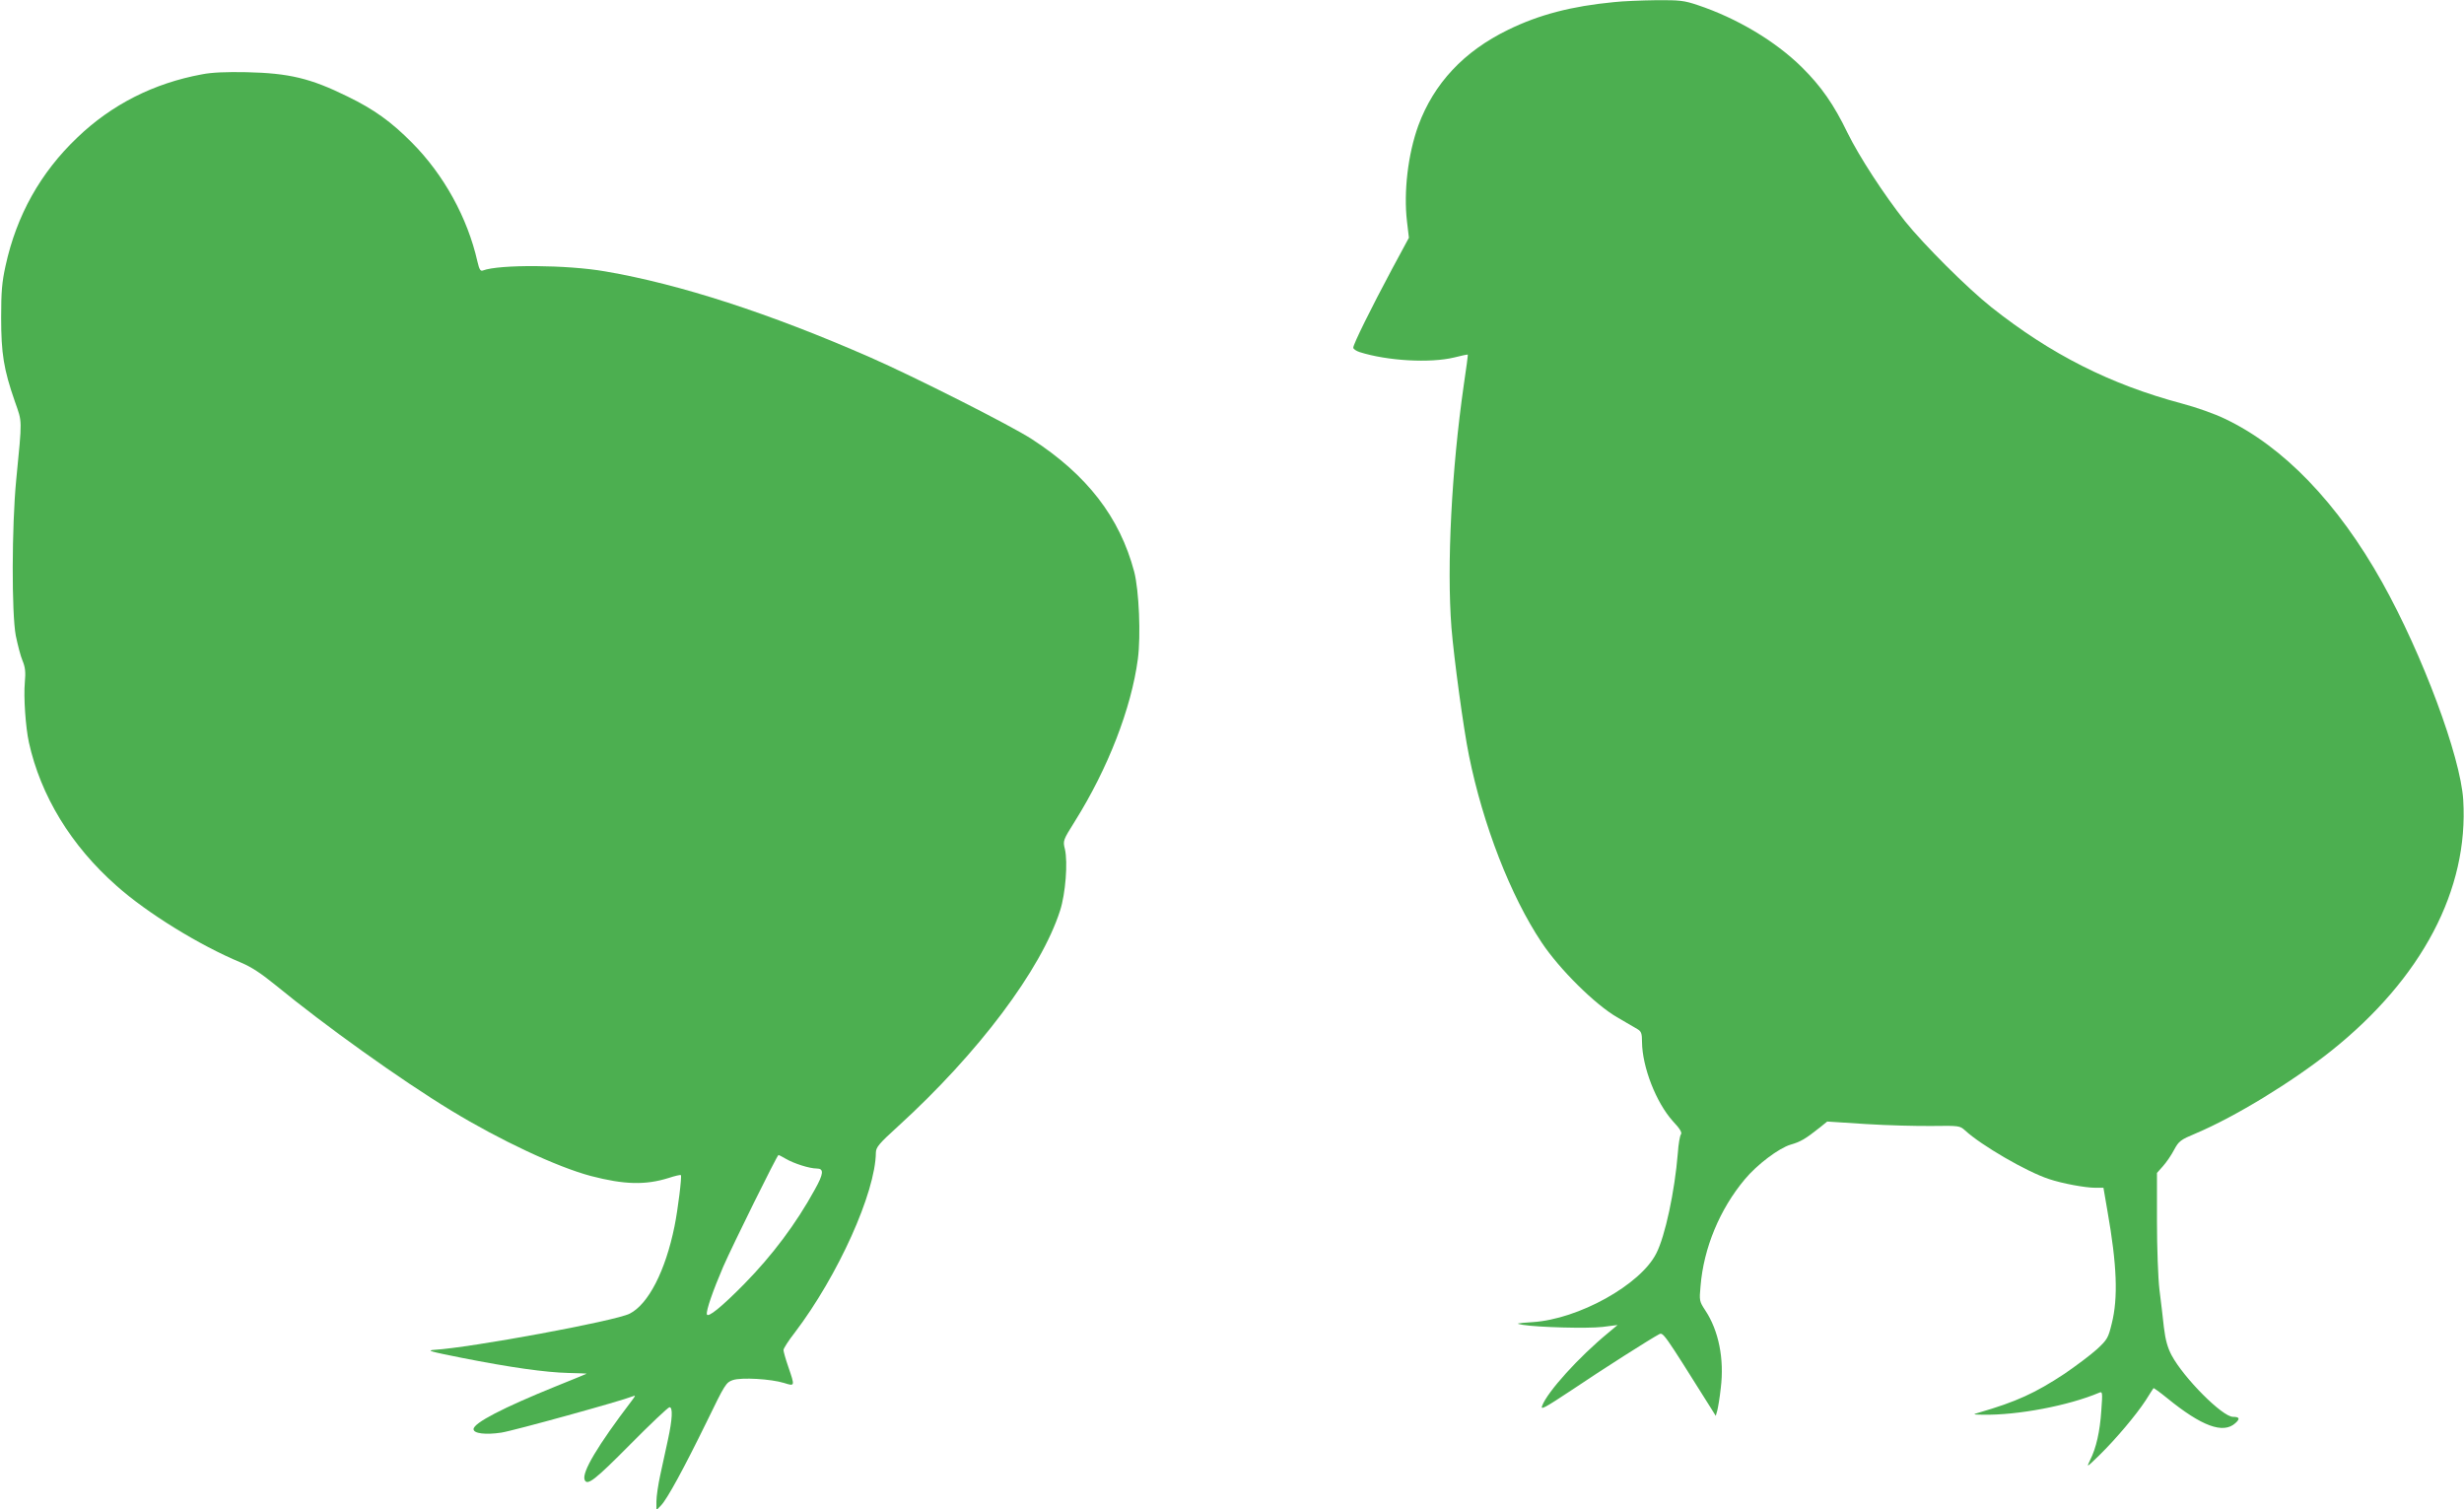 <?xml version="1.0" standalone="no"?>
<!DOCTYPE svg PUBLIC "-//W3C//DTD SVG 20010904//EN"
 "http://www.w3.org/TR/2001/REC-SVG-20010904/DTD/svg10.dtd">
<svg version="1.0" xmlns="http://www.w3.org/2000/svg"
 width="1280pt" height="784pt" viewBox="0 0 1280 784"
 preserveAspectRatio="xMidYMid meet">
<g transform="translate(0,784) scale(0.1,-0.1)"
fill="#4caf50" stroke="none">
<path d="M8384 7829 c-219 -21 -389 -65 -550 -144 -230 -112 -385 -278 -466
-497 -54 -149 -77 -345 -59 -498 l10 -85 -89 -165 c-107 -200 -200 -388 -200
-406 0 -7 15 -17 33 -23 145 -46 367 -58 491 -28 38 10 70 16 71 15 1 -2 -8
-73 -21 -158 -63 -439 -89 -936 -64 -1261 13 -158 62 -522 91 -664 73 -360
216 -729 377 -970 93 -140 278 -323 392 -389 47 -27 95 -56 108 -63 18 -11 22
-22 22 -66 1 -129 73 -315 161 -412 37 -39 48 -59 41 -68 -5 -6 -13 -50 -16
-97 -16 -198 -66 -432 -112 -521 -82 -163 -404 -342 -643 -357 -86 -6 -91 -7
-51 -14 82 -13 334 -20 414 -11 l79 10 -49 -41 c-151 -124 -316 -306 -343
-379 -9 -23 13 -11 152 81 160 108 412 268 454 290 23 13 21 15 268 -378 l28
-45 8 28 c4 16 13 68 18 116 19 152 -11 300 -81 405 -30 46 -31 50 -24 125 16
198 100 400 230 555 63 76 177 162 238 180 52 15 76 29 153 90 l37 30 201 -13
c111 -7 266 -11 345 -10 140 2 143 1 170 -23 83 -77 320 -215 437 -253 68 -23
188 -45 239 -45 l43 0 21 -122 c49 -278 56 -450 22 -584 -18 -74 -23 -83 -77
-133 -32 -29 -108 -86 -168 -127 -153 -101 -252 -146 -445 -202 -34 -10 -33
-10 22 -11 180 -3 443 47 602 114 18 8 19 4 12 -91 -7 -110 -27 -197 -58 -258
-20 -41 -20 -41 47 24 87 85 192 210 241 285 21 33 39 62 41 64 1 2 33 -21 70
-51 180 -147 292 -188 355 -131 26 23 22 33 -12 33 -55 0 -256 202 -319 320
-21 40 -32 79 -40 145 -5 50 -16 137 -23 195 -7 58 -13 217 -13 356 l0 251 31
35 c18 20 44 58 58 85 25 46 33 52 114 86 205 87 498 266 702 428 472 377 715
838 686 1304 -14 225 -212 756 -421 1130 -231 413 -514 706 -818 850 -51 25
-151 60 -223 79 -371 99 -680 255 -989 500 -128 102 -350 324 -449 447 -110
139 -238 336 -298 458 -72 149 -137 242 -238 342 -138 136 -338 255 -542 323
-69 23 -91 26 -215 25 -76 -1 -175 -5 -219 -10z"/>
<path d="M1050 7454 c-251 -46 -470 -157 -649 -329 -191 -182 -315 -404 -372
-665 -19 -86 -23 -135 -23 -270 0 -186 13 -268 71 -435 39 -112 39 -82 7 -410
-23 -240 -24 -690 -2 -807 10 -48 25 -107 35 -130 14 -34 17 -58 12 -113 -7
-76 4 -233 21 -311 61 -277 219 -537 455 -745 159 -142 432 -310 646 -399 55
-23 105 -56 180 -117 256 -210 648 -491 913 -652 253 -154 549 -293 726 -340
173 -45 283 -48 404 -10 33 11 61 17 63 15 6 -6 -15 -177 -33 -266 -47 -232
-136 -405 -233 -454 -74 -38 -827 -177 -1016 -188 -42 -3 -19 -9 141 -41 258
-51 438 -76 556 -79 54 -1 97 -3 95 -4 -1 -1 -71 -30 -156 -64 -279 -113 -431
-192 -431 -224 0 -23 64 -30 144 -18 61 9 625 165 681 188 18 7 18 6 -3 -22
-178 -234 -260 -372 -245 -411 13 -33 53 -2 235 182 106 107 199 195 206 195
18 0 15 -62 -8 -168 -11 -51 -29 -133 -40 -184 -11 -50 -20 -112 -20 -137 l0
-46 24 25 c32 33 117 189 238 436 94 194 100 203 135 215 45 15 198 6 266 -15
57 -18 57 -18 22 84 -14 40 -25 80 -25 87 0 8 26 49 59 91 224 295 419 727
421 935 1 28 16 46 116 137 416 379 742 812 841 1120 28 87 41 250 25 319 -11
44 -10 46 52 145 171 273 293 586 327 843 16 122 6 356 -19 453 -75 283 -245
503 -532 689 -109 71 -612 325 -838 424 -525 230 -991 381 -1377 447 -199 35
-553 37 -636 5 -13 -5 -19 4 -29 47 -51 226 -174 450 -340 617 -107 108 -197
173 -335 240 -193 95 -304 121 -525 126 -104 2 -180 -1 -230 -11z m3033 -5634
c41 -24 122 -50 160 -50 38 0 36 -27 -10 -109 -98 -179 -222 -343 -366 -490
-118 -120 -191 -179 -195 -158 -4 20 31 121 85 247 50 114 280 580 287 580 3
0 20 -9 39 -20z"/>
</g>
</svg>
